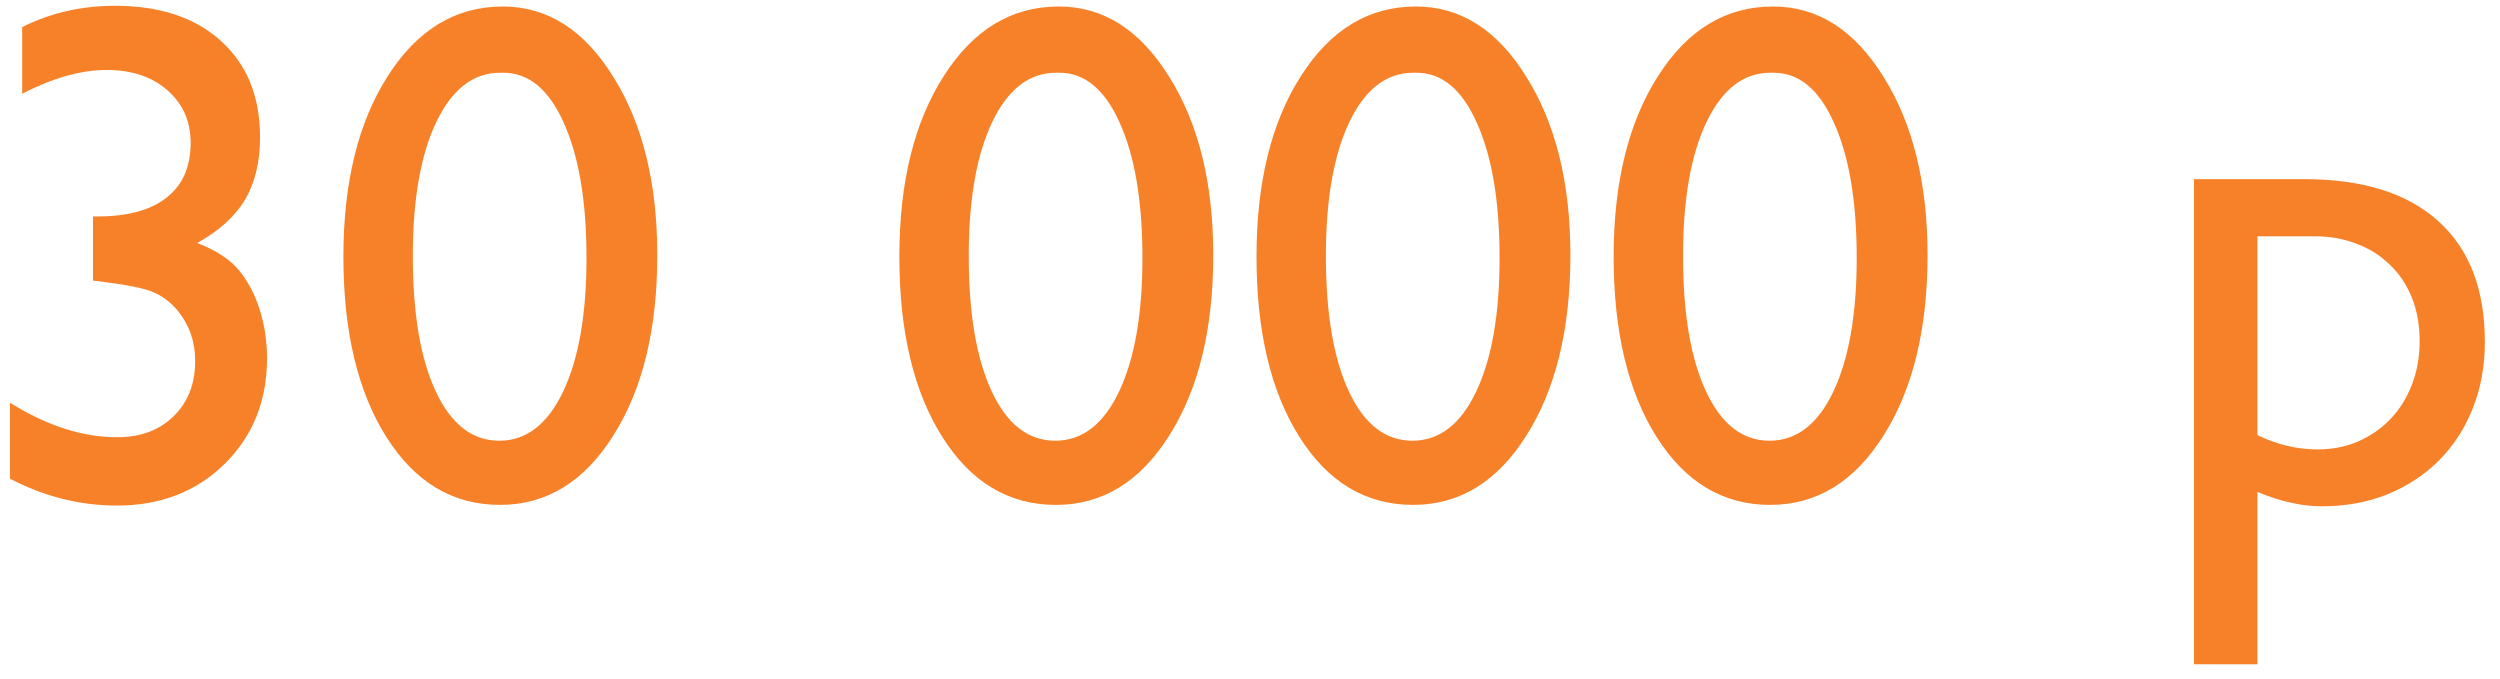 <?xml version="1.0" encoding="UTF-8"?> <svg xmlns="http://www.w3.org/2000/svg" width="70" height="19" viewBox="0 0 70 19" fill="none"><path d="M2.604 6.061H2.721C3.574 6.061 4.221 5.885 4.664 5.533C5.113 5.182 5.338 4.671 5.338 4C5.338 3.395 5.12 2.903 4.684 2.525C4.254 2.148 3.688 1.959 2.984 1.959C2.275 1.959 1.487 2.18 0.621 2.623V0.758C1.415 0.361 2.281 0.162 3.219 0.162C4.475 0.162 5.465 0.491 6.188 1.148C6.917 1.806 7.281 2.704 7.281 3.844C7.281 4.534 7.141 5.117 6.861 5.592C6.581 6.061 6.135 6.464 5.523 6.803C6.057 7.011 6.448 7.268 6.695 7.574C6.943 7.874 7.135 8.238 7.271 8.668C7.408 9.098 7.477 9.553 7.477 10.035C7.477 11.227 7.079 12.213 6.285 12.994C5.491 13.769 4.488 14.156 3.277 14.156C2.242 14.156 1.243 13.906 0.279 13.404V11.275C1.308 11.92 2.307 12.242 3.277 12.242C3.935 12.242 4.462 12.047 4.859 11.656C5.263 11.266 5.465 10.748 5.465 10.104C5.465 9.563 5.299 9.091 4.967 8.688C4.771 8.46 4.553 8.294 4.312 8.189C4.078 8.079 3.567 7.975 2.779 7.877L2.604 7.857V6.061ZM14.078 0.182C15.328 0.182 16.36 0.839 17.174 2.154C17.994 3.463 18.404 5.126 18.404 7.145C18.404 9.215 17.994 10.898 17.174 12.193C16.36 13.489 15.302 14.137 14 14.137C12.678 14.137 11.617 13.502 10.816 12.232C10.016 10.963 9.615 9.28 9.615 7.184C9.615 5.113 10.029 3.43 10.855 2.135C11.682 0.833 12.757 0.182 14.078 0.182ZM14.098 2.037H14C13.251 2.037 12.656 2.499 12.213 3.424C11.777 4.342 11.559 5.589 11.559 7.164C11.559 8.779 11.773 10.045 12.203 10.963C12.633 11.881 13.225 12.34 13.98 12.34C14.736 12.34 15.331 11.881 15.768 10.963C16.204 10.045 16.422 8.798 16.422 7.223C16.422 5.641 16.21 4.381 15.787 3.443C15.37 2.506 14.807 2.037 14.098 2.037ZM29.645 0.182C30.895 0.182 31.926 0.839 32.74 2.154C33.56 3.463 33.971 5.126 33.971 7.145C33.971 9.215 33.56 10.898 32.74 12.193C31.926 13.489 30.869 14.137 29.566 14.137C28.245 14.137 27.184 13.502 26.383 12.232C25.582 10.963 25.182 9.28 25.182 7.184C25.182 5.113 25.595 3.43 26.422 2.135C27.249 0.833 28.323 0.182 29.645 0.182ZM29.664 2.037H29.566C28.818 2.037 28.222 2.499 27.779 3.424C27.343 4.342 27.125 5.589 27.125 7.164C27.125 8.779 27.34 10.045 27.77 10.963C28.199 11.881 28.792 12.34 29.547 12.34C30.302 12.34 30.898 11.881 31.334 10.963C31.77 10.045 31.988 8.798 31.988 7.223C31.988 5.641 31.777 4.381 31.354 3.443C30.937 2.506 30.374 2.037 29.664 2.037ZM39.645 0.182C40.895 0.182 41.926 0.839 42.74 2.154C43.56 3.463 43.971 5.126 43.971 7.145C43.971 9.215 43.56 10.898 42.74 12.193C41.926 13.489 40.868 14.137 39.566 14.137C38.245 14.137 37.184 13.502 36.383 12.232C35.582 10.963 35.182 9.28 35.182 7.184C35.182 5.113 35.595 3.43 36.422 2.135C37.249 0.833 38.323 0.182 39.645 0.182ZM39.664 2.037H39.566C38.818 2.037 38.222 2.499 37.779 3.424C37.343 4.342 37.125 5.589 37.125 7.164C37.125 8.779 37.34 10.045 37.77 10.963C38.199 11.881 38.792 12.34 39.547 12.34C40.302 12.34 40.898 11.881 41.334 10.963C41.77 10.045 41.988 8.798 41.988 7.223C41.988 5.641 41.777 4.381 41.353 3.443C40.937 2.506 40.374 2.037 39.664 2.037ZM49.645 0.182C50.895 0.182 51.926 0.839 52.74 2.154C53.56 3.463 53.971 5.126 53.971 7.145C53.971 9.215 53.56 10.898 52.74 12.193C51.926 13.489 50.868 14.137 49.566 14.137C48.245 14.137 47.184 13.502 46.383 12.232C45.582 10.963 45.182 9.28 45.182 7.184C45.182 5.113 45.595 3.43 46.422 2.135C47.249 0.833 48.323 0.182 49.645 0.182ZM49.664 2.037H49.566C48.818 2.037 48.222 2.499 47.779 3.424C47.343 4.342 47.125 5.589 47.125 7.164C47.125 8.779 47.34 10.045 47.77 10.963C48.199 11.881 48.792 12.34 49.547 12.34C50.302 12.34 50.898 11.881 51.334 10.963C51.77 10.045 51.988 8.798 51.988 7.223C51.988 5.641 51.777 4.381 51.353 3.443C50.937 2.506 50.374 2.037 49.664 2.037ZM64.518 5.016C66.152 5.016 67.402 5.406 68.268 6.188C69.14 6.969 69.576 8.098 69.576 9.576C69.576 10.253 69.462 10.875 69.234 11.441C69.013 12.001 68.697 12.486 68.287 12.896C67.883 13.3 67.402 13.616 66.842 13.844C66.288 14.065 65.68 14.176 65.016 14.176C64.723 14.176 64.436 14.143 64.156 14.078C63.876 14.02 63.56 13.919 63.209 13.775V18.6H61.432V5.016H64.518ZM63.209 6.617V12.184C63.762 12.45 64.322 12.584 64.889 12.584C65.305 12.584 65.686 12.509 66.031 12.359C66.383 12.203 66.686 11.992 66.939 11.725C67.193 11.458 67.392 11.139 67.535 10.768C67.678 10.396 67.75 9.993 67.75 9.557C67.75 9.094 67.675 8.681 67.525 8.316C67.376 7.952 67.167 7.646 66.9 7.398C66.64 7.145 66.331 6.952 65.973 6.822C65.621 6.686 65.24 6.617 64.83 6.617H63.209Z" fill="#F78129"></path></svg> 